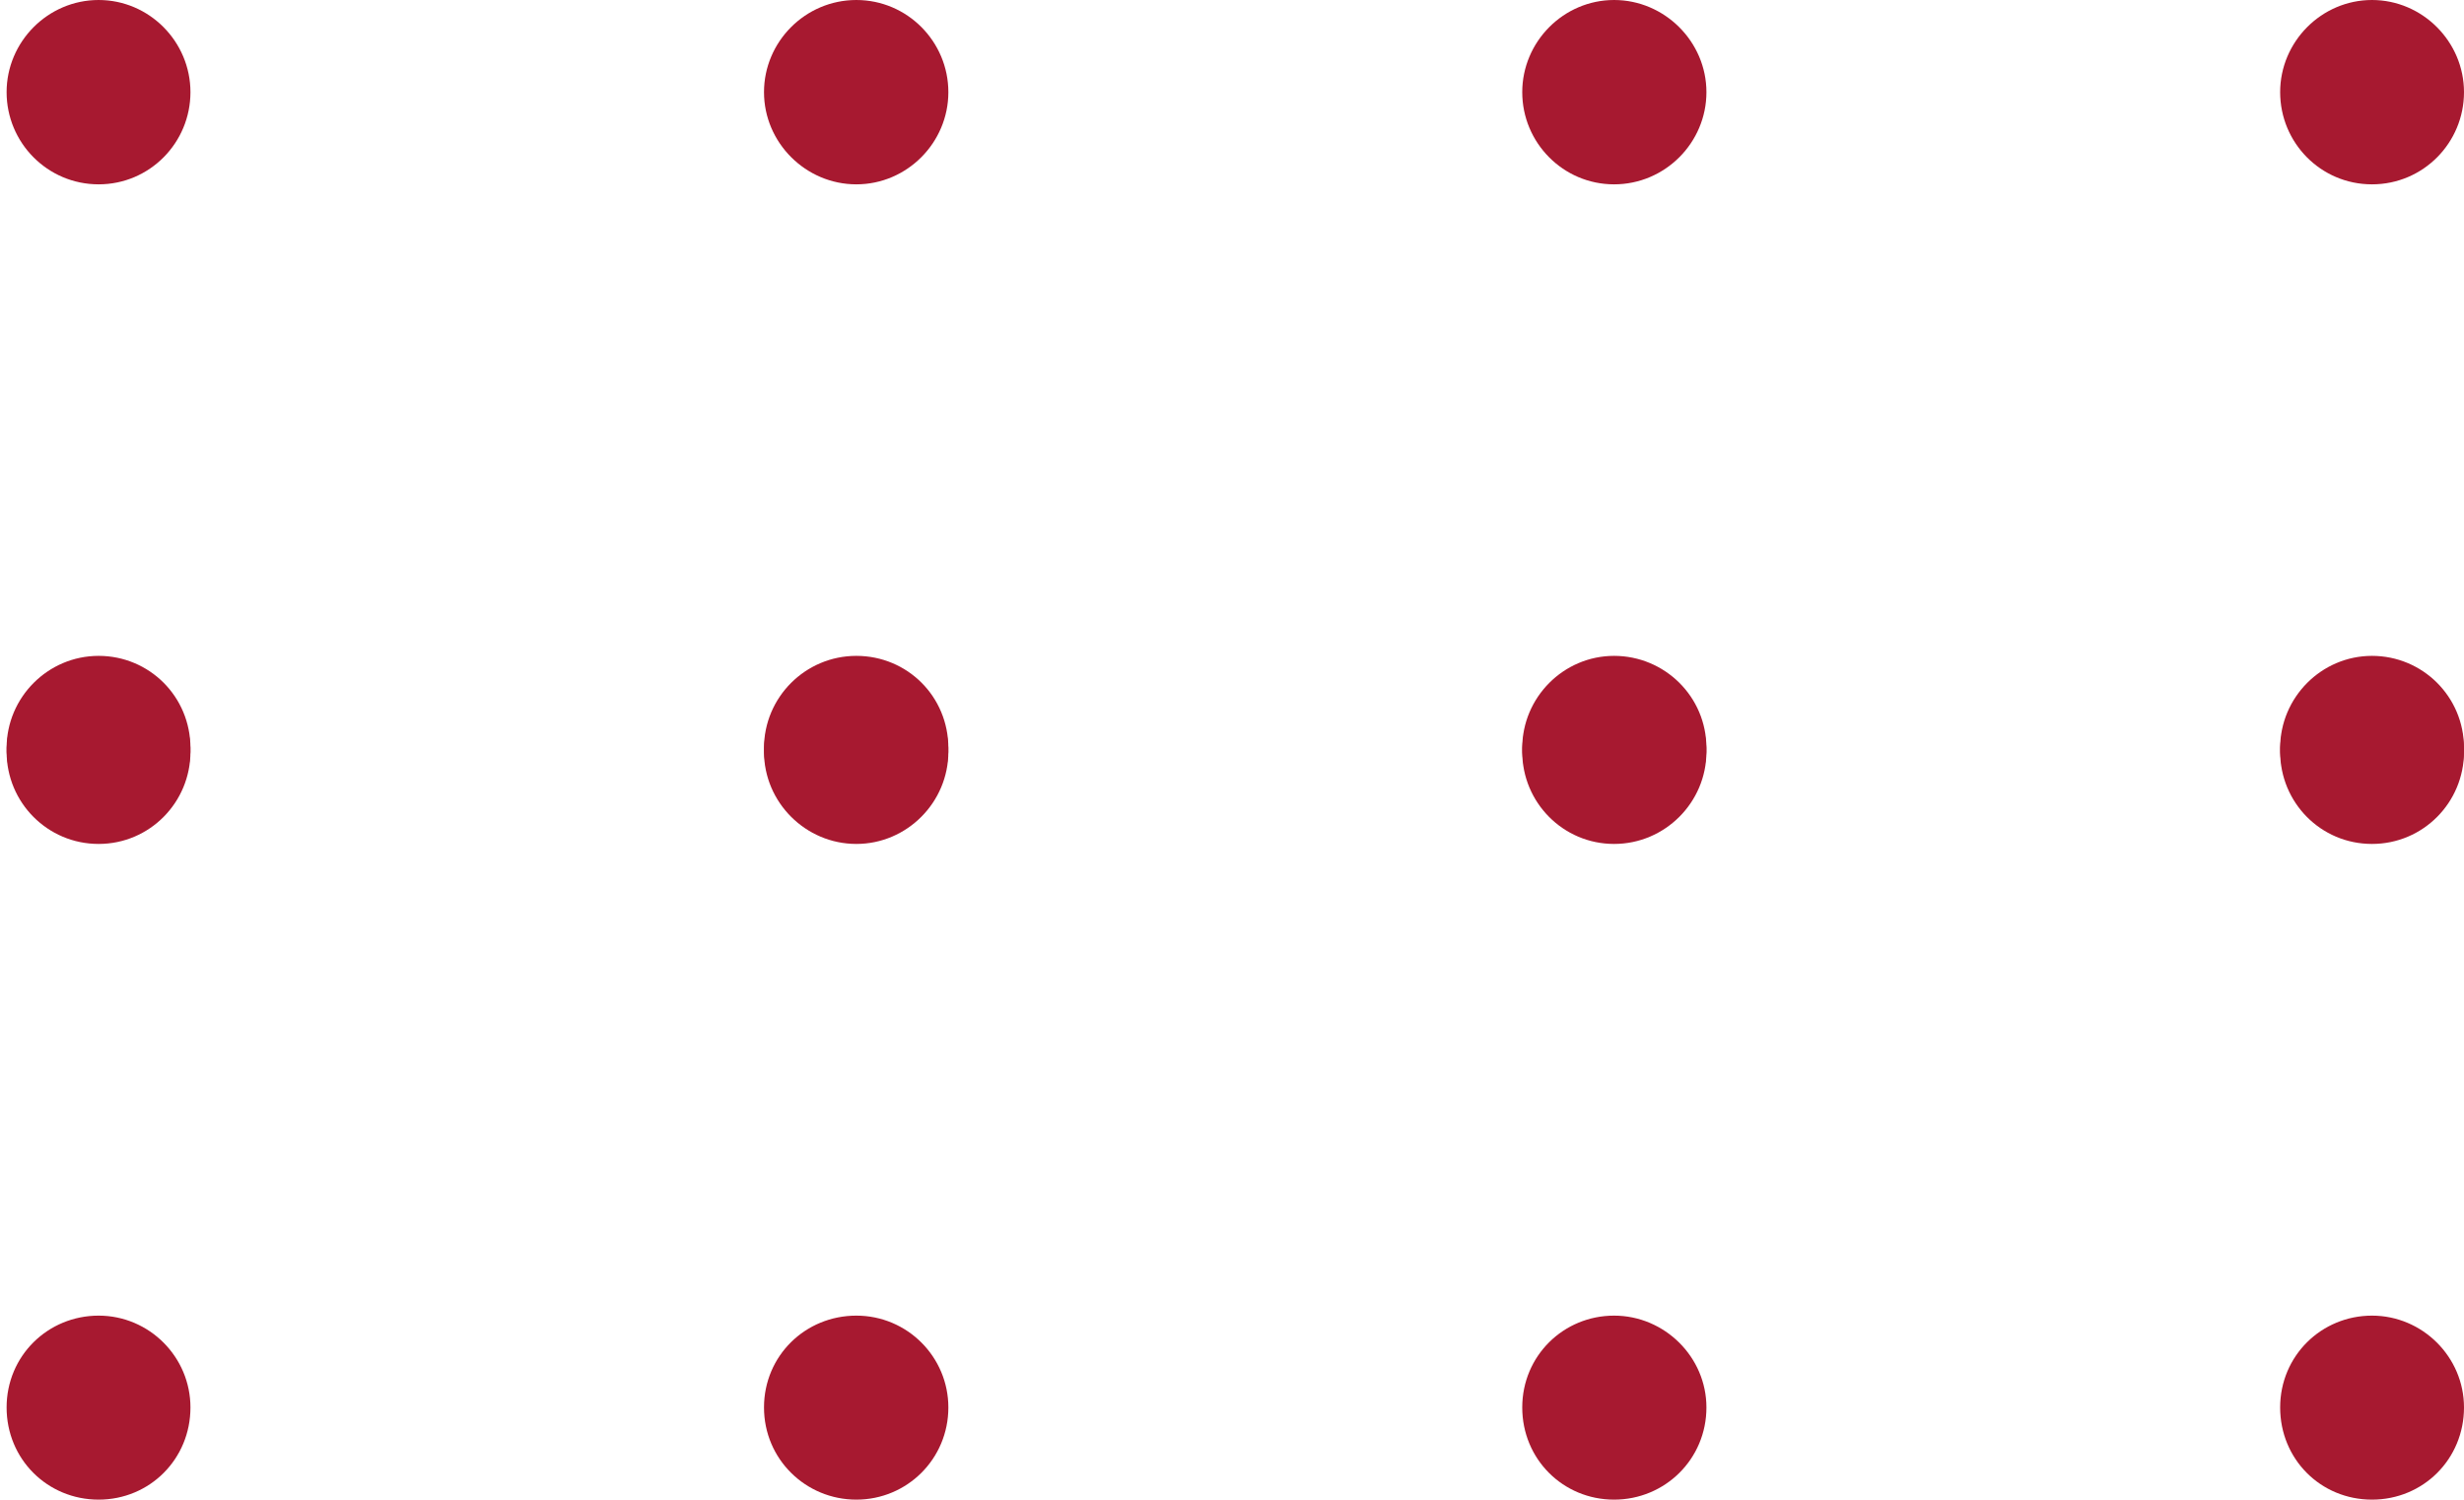 <?xml version="1.0" encoding="UTF-8"?><svg id="Warstwa_2" xmlns="http://www.w3.org/2000/svg" xmlns:xlink="http://www.w3.org/1999/xlink" viewBox="0 0 145.42 88.51"><defs><style>.cls-1{fill:#a71930;}.cls-2{clip-path:url(#clippath);}.cls-3{fill:none;}</style><clipPath id="clippath"><polygon class="cls-3" points=".14 0 145.42 0 145.42 88.51 0 88.51 .14 0"/></clipPath></defs><g id="Warstwa_2-2"><g id="Warstwa_1-2"><g class="cls-2"><g><path class="cls-1" d="M11.24,5.44c0,2.98-2.4,5.44-5.42,5.44S.39,8.42,.39,5.44,2.83,0,5.82,0s5.42,2.46,5.42,5.44"/><path class="cls-1" d="M55.97,5.44c0,2.98-2.44,5.44-5.43,5.44s-5.45-2.46-5.45-5.44,2.44-5.44,5.45-5.44,5.43,2.46,5.43,5.44"/><path class="cls-1" d="M100.71,5.44c0,2.98-2.44,5.44-5.45,5.44s-5.42-2.46-5.42-5.44,2.44-5.44,5.42-5.44,5.45,2.46,5.45,5.44"/><path class="cls-1" d="M145.42,5.44c0,2.98-2.4,5.44-5.43,5.44s-5.42-2.46-5.42-5.44,2.44-5.44,5.42-5.44,5.43,2.46,5.43,5.44"/><path class="cls-1" d="M11.24,44.37c0,2.98-2.4,5.44-5.42,5.44S.39,47.36,.39,44.37s2.44-5.44,5.43-5.44,5.42,2.44,5.42,5.44"/><path class="cls-1" d="M55.97,44.37c0,2.98-2.44,5.44-5.43,5.44s-5.45-2.45-5.45-5.44,2.44-5.44,5.45-5.44,5.43,2.44,5.43,5.44"/><path class="cls-1" d="M100.71,44.37c0,2.98-2.44,5.44-5.45,5.44s-5.42-2.45-5.42-5.44,2.44-5.44,5.42-5.44,5.45,2.44,5.45,5.44"/><path class="cls-1" d="M145.42,44.37c0,2.98-2.4,5.44-5.43,5.44s-5.42-2.45-5.42-5.44,2.44-5.44,5.42-5.44,5.43,2.44,5.43,5.44"/><path class="cls-1" d="M11.24,44.15c0,2.98-2.4,5.43-5.42,5.43S.39,47.14,.39,44.15s2.44-5.44,5.43-5.44,5.42,2.4,5.42,5.44"/><path class="cls-1" d="M55.97,44.15c0,2.98-2.44,5.43-5.43,5.43s-5.45-2.44-5.45-5.43,2.44-5.44,5.45-5.44,5.43,2.4,5.43,5.44"/><path class="cls-1" d="M100.71,44.15c0,2.98-2.44,5.43-5.45,5.43s-5.42-2.44-5.42-5.43,2.44-5.44,5.42-5.44,5.45,2.4,5.45,5.44"/><path class="cls-1" d="M145.42,44.15c0,2.98-2.4,5.43-5.43,5.43s-5.42-2.44-5.42-5.43,2.44-5.44,5.42-5.44,5.43,2.4,5.43,5.44"/><path class="cls-1" d="M11.24,83.07c0,3.04-2.4,5.44-5.42,5.44s-5.43-2.39-5.43-5.44,2.44-5.42,5.43-5.42,5.42,2.44,5.42,5.42"/><path class="cls-1" d="M55.97,83.07c0,3.04-2.44,5.44-5.43,5.44s-5.45-2.39-5.45-5.44,2.44-5.42,5.45-5.42,5.43,2.44,5.43,5.42"/><path class="cls-1" d="M100.71,83.07c0,3.04-2.44,5.44-5.45,5.44s-5.42-2.39-5.42-5.44,2.44-5.42,5.42-5.42,5.45,2.44,5.45,5.42"/><path class="cls-1" d="M145.42,83.07c0,3.04-2.4,5.44-5.43,5.44s-5.42-2.39-5.42-5.44,2.44-5.42,5.42-5.42,5.43,2.44,5.43,5.42"/></g></g></g></g></svg>